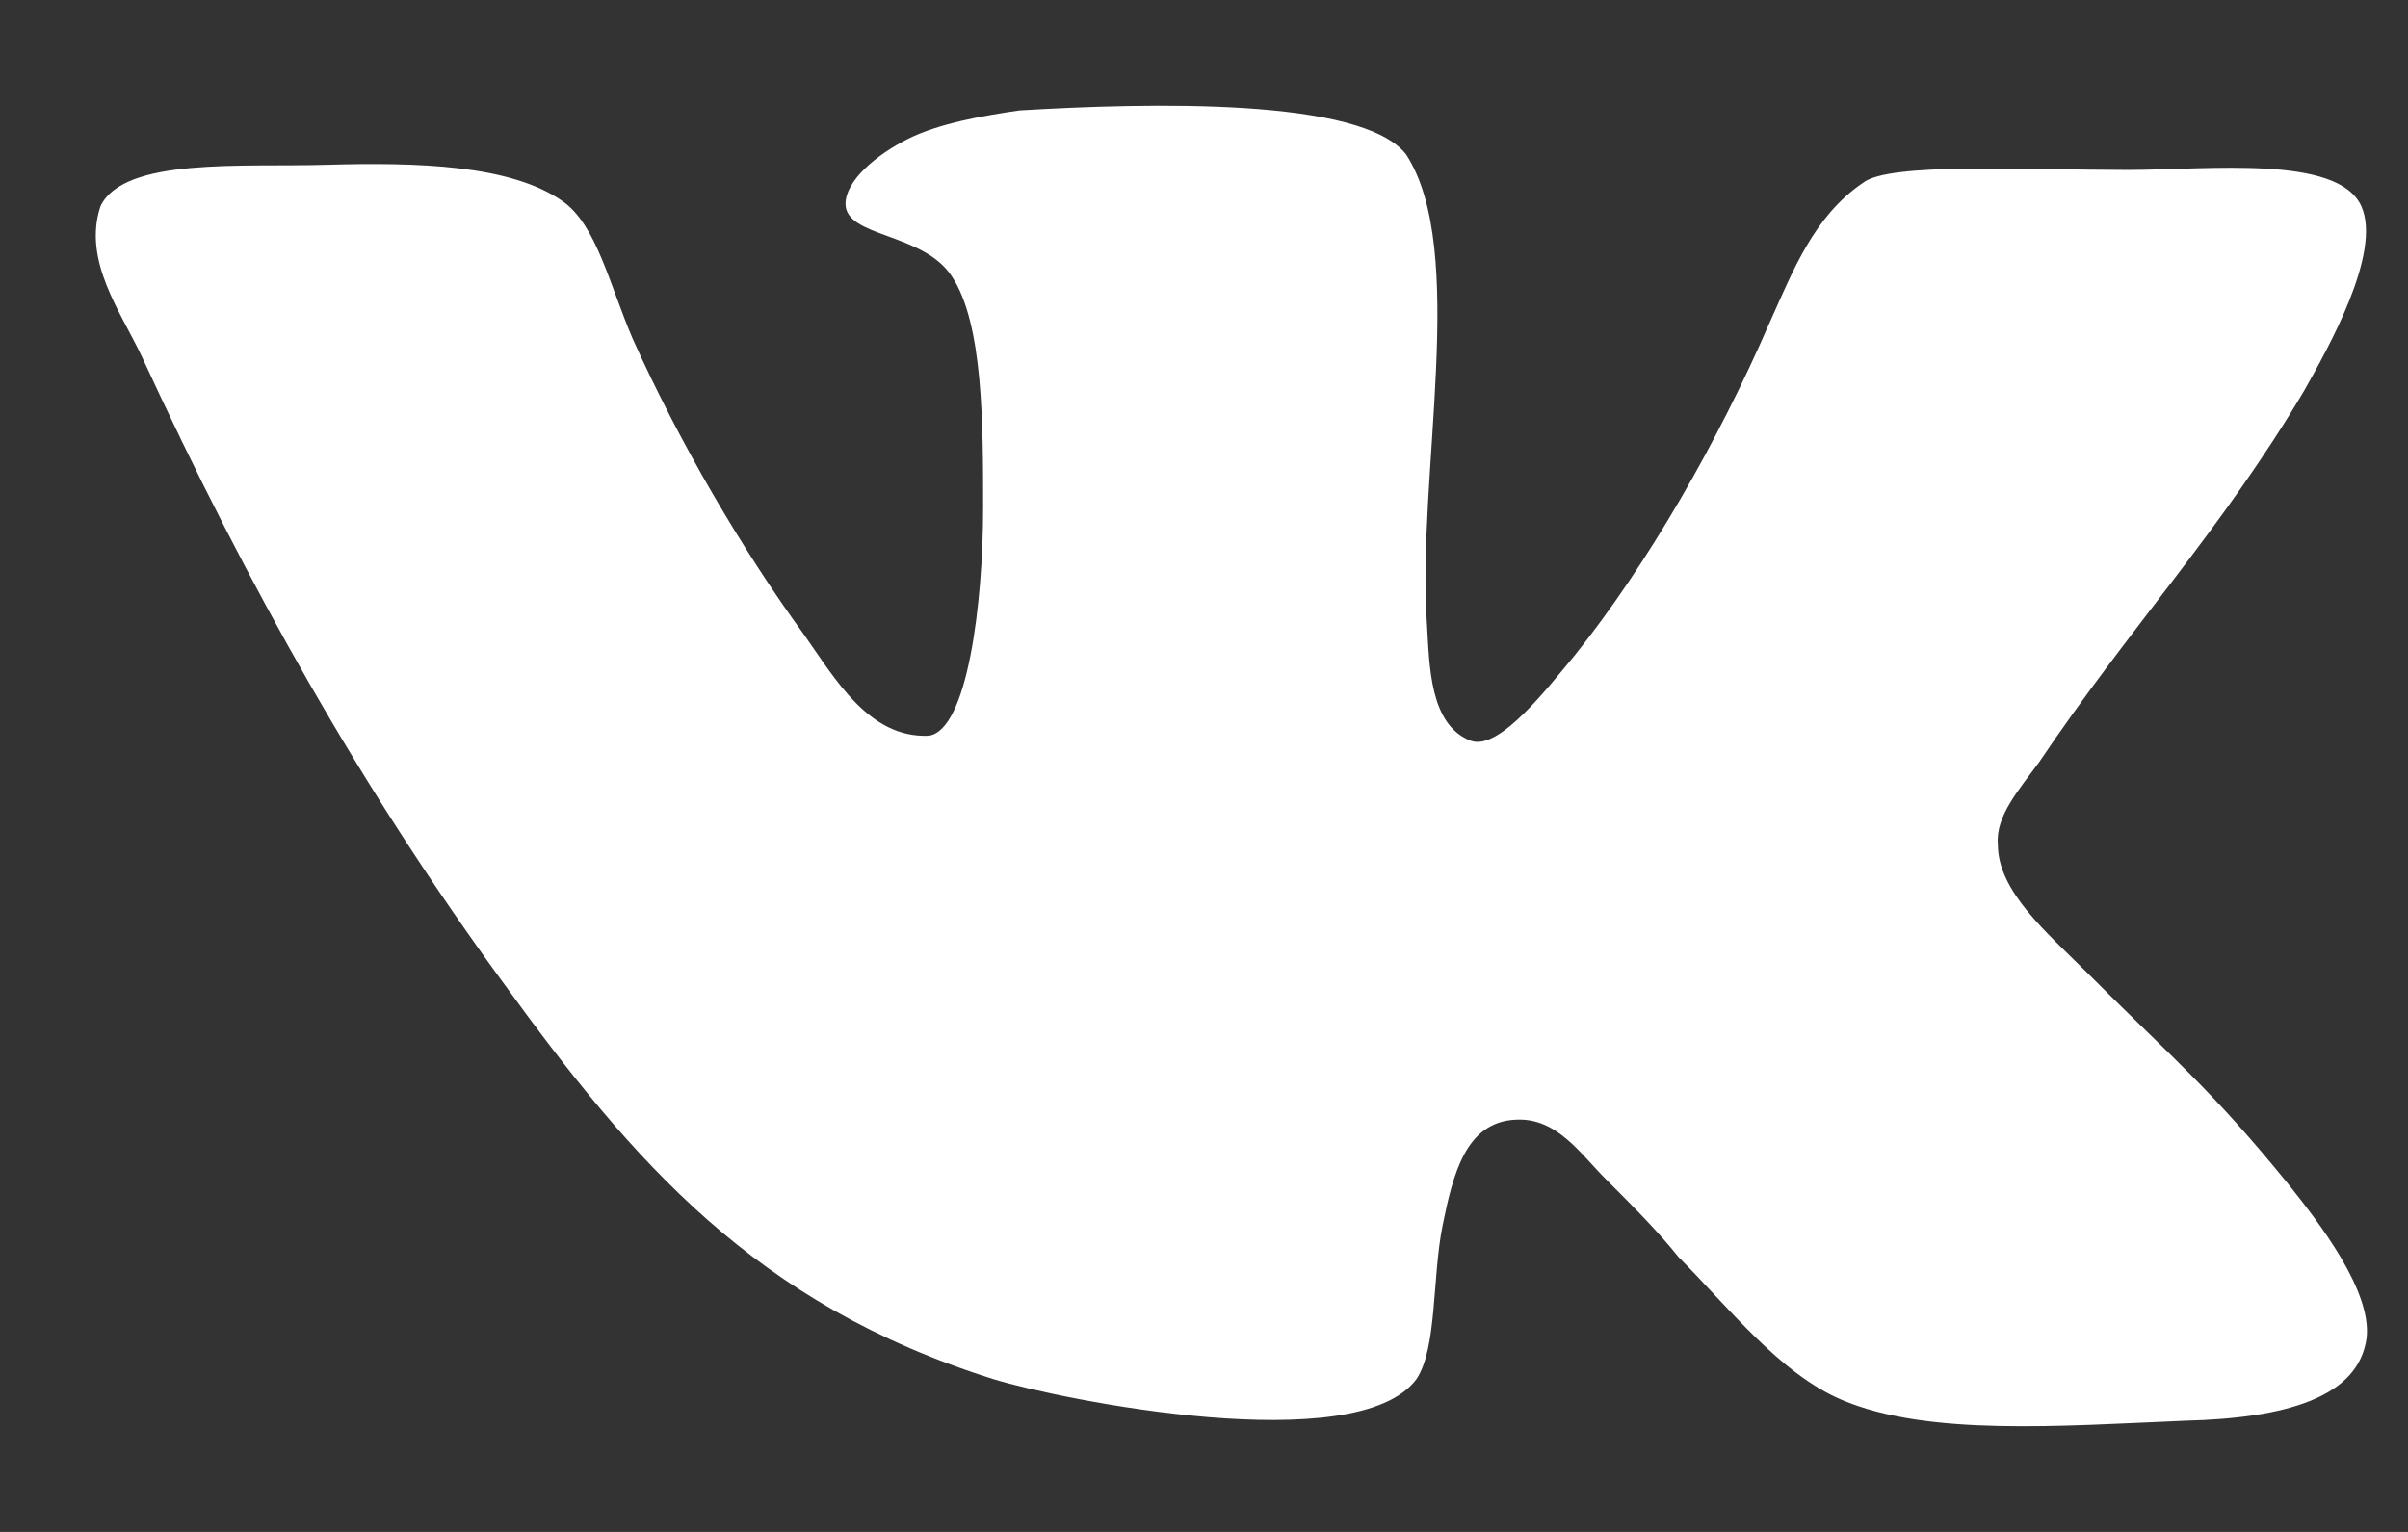 <?xml version="1.0" encoding="UTF-8"?> <svg xmlns="http://www.w3.org/2000/svg" width="22" height="14" viewBox="0 0 22 14" fill="none"><rect x="0" y="0" width="22" height="14" fill="#333333" stroke="none"/> <path d="M13.44 6.771C13.06 6.628 13.06 6.083 13.037 5.704C12.942 4.352 13.416 2.289 12.847 1.412C12.444 0.89 10.499 0.938 9.314 1.009C8.982 1.057 8.579 1.127 8.294 1.27C8.009 1.413 7.725 1.649 7.725 1.863C7.725 2.171 8.437 2.124 8.697 2.527C8.982 2.954 8.982 3.878 8.982 4.637C8.982 5.514 8.839 6.677 8.484 6.724C7.938 6.747 7.63 6.202 7.345 5.799C6.776 5.016 6.207 4.044 5.78 3.095C5.567 2.597 5.448 2.052 5.139 1.838C4.665 1.506 3.812 1.482 2.981 1.506C2.222 1.529 1.131 1.435 0.918 1.885C0.752 2.383 1.108 2.857 1.297 3.261C2.27 5.372 3.313 7.222 4.594 8.976C5.78 10.612 6.894 11.917 9.076 12.604C9.693 12.794 12.396 13.339 12.941 12.604C13.131 12.319 13.084 11.679 13.179 11.205C13.274 10.73 13.392 10.256 13.843 10.233C14.222 10.209 14.435 10.541 14.673 10.778C14.934 11.039 15.147 11.253 15.337 11.49C15.788 11.941 16.262 12.557 16.831 12.795C17.613 13.127 18.823 13.032 19.961 12.984C20.886 12.961 21.55 12.771 21.622 12.226C21.669 11.798 21.194 11.182 20.91 10.826C20.198 9.949 19.866 9.688 19.06 8.881C18.704 8.525 18.253 8.146 18.253 7.719C18.23 7.458 18.443 7.222 18.633 6.961C19.463 5.727 20.293 4.85 21.052 3.569C21.265 3.19 21.764 2.313 21.574 1.885C21.361 1.411 20.174 1.553 19.439 1.553C18.491 1.553 17.258 1.482 17.02 1.671C16.569 1.979 16.38 2.478 16.166 2.952C15.692 4.044 15.052 5.158 14.388 5.988C14.15 6.272 13.7 6.865 13.439 6.77L13.44 6.771Z" fill="white"></path> </svg> 